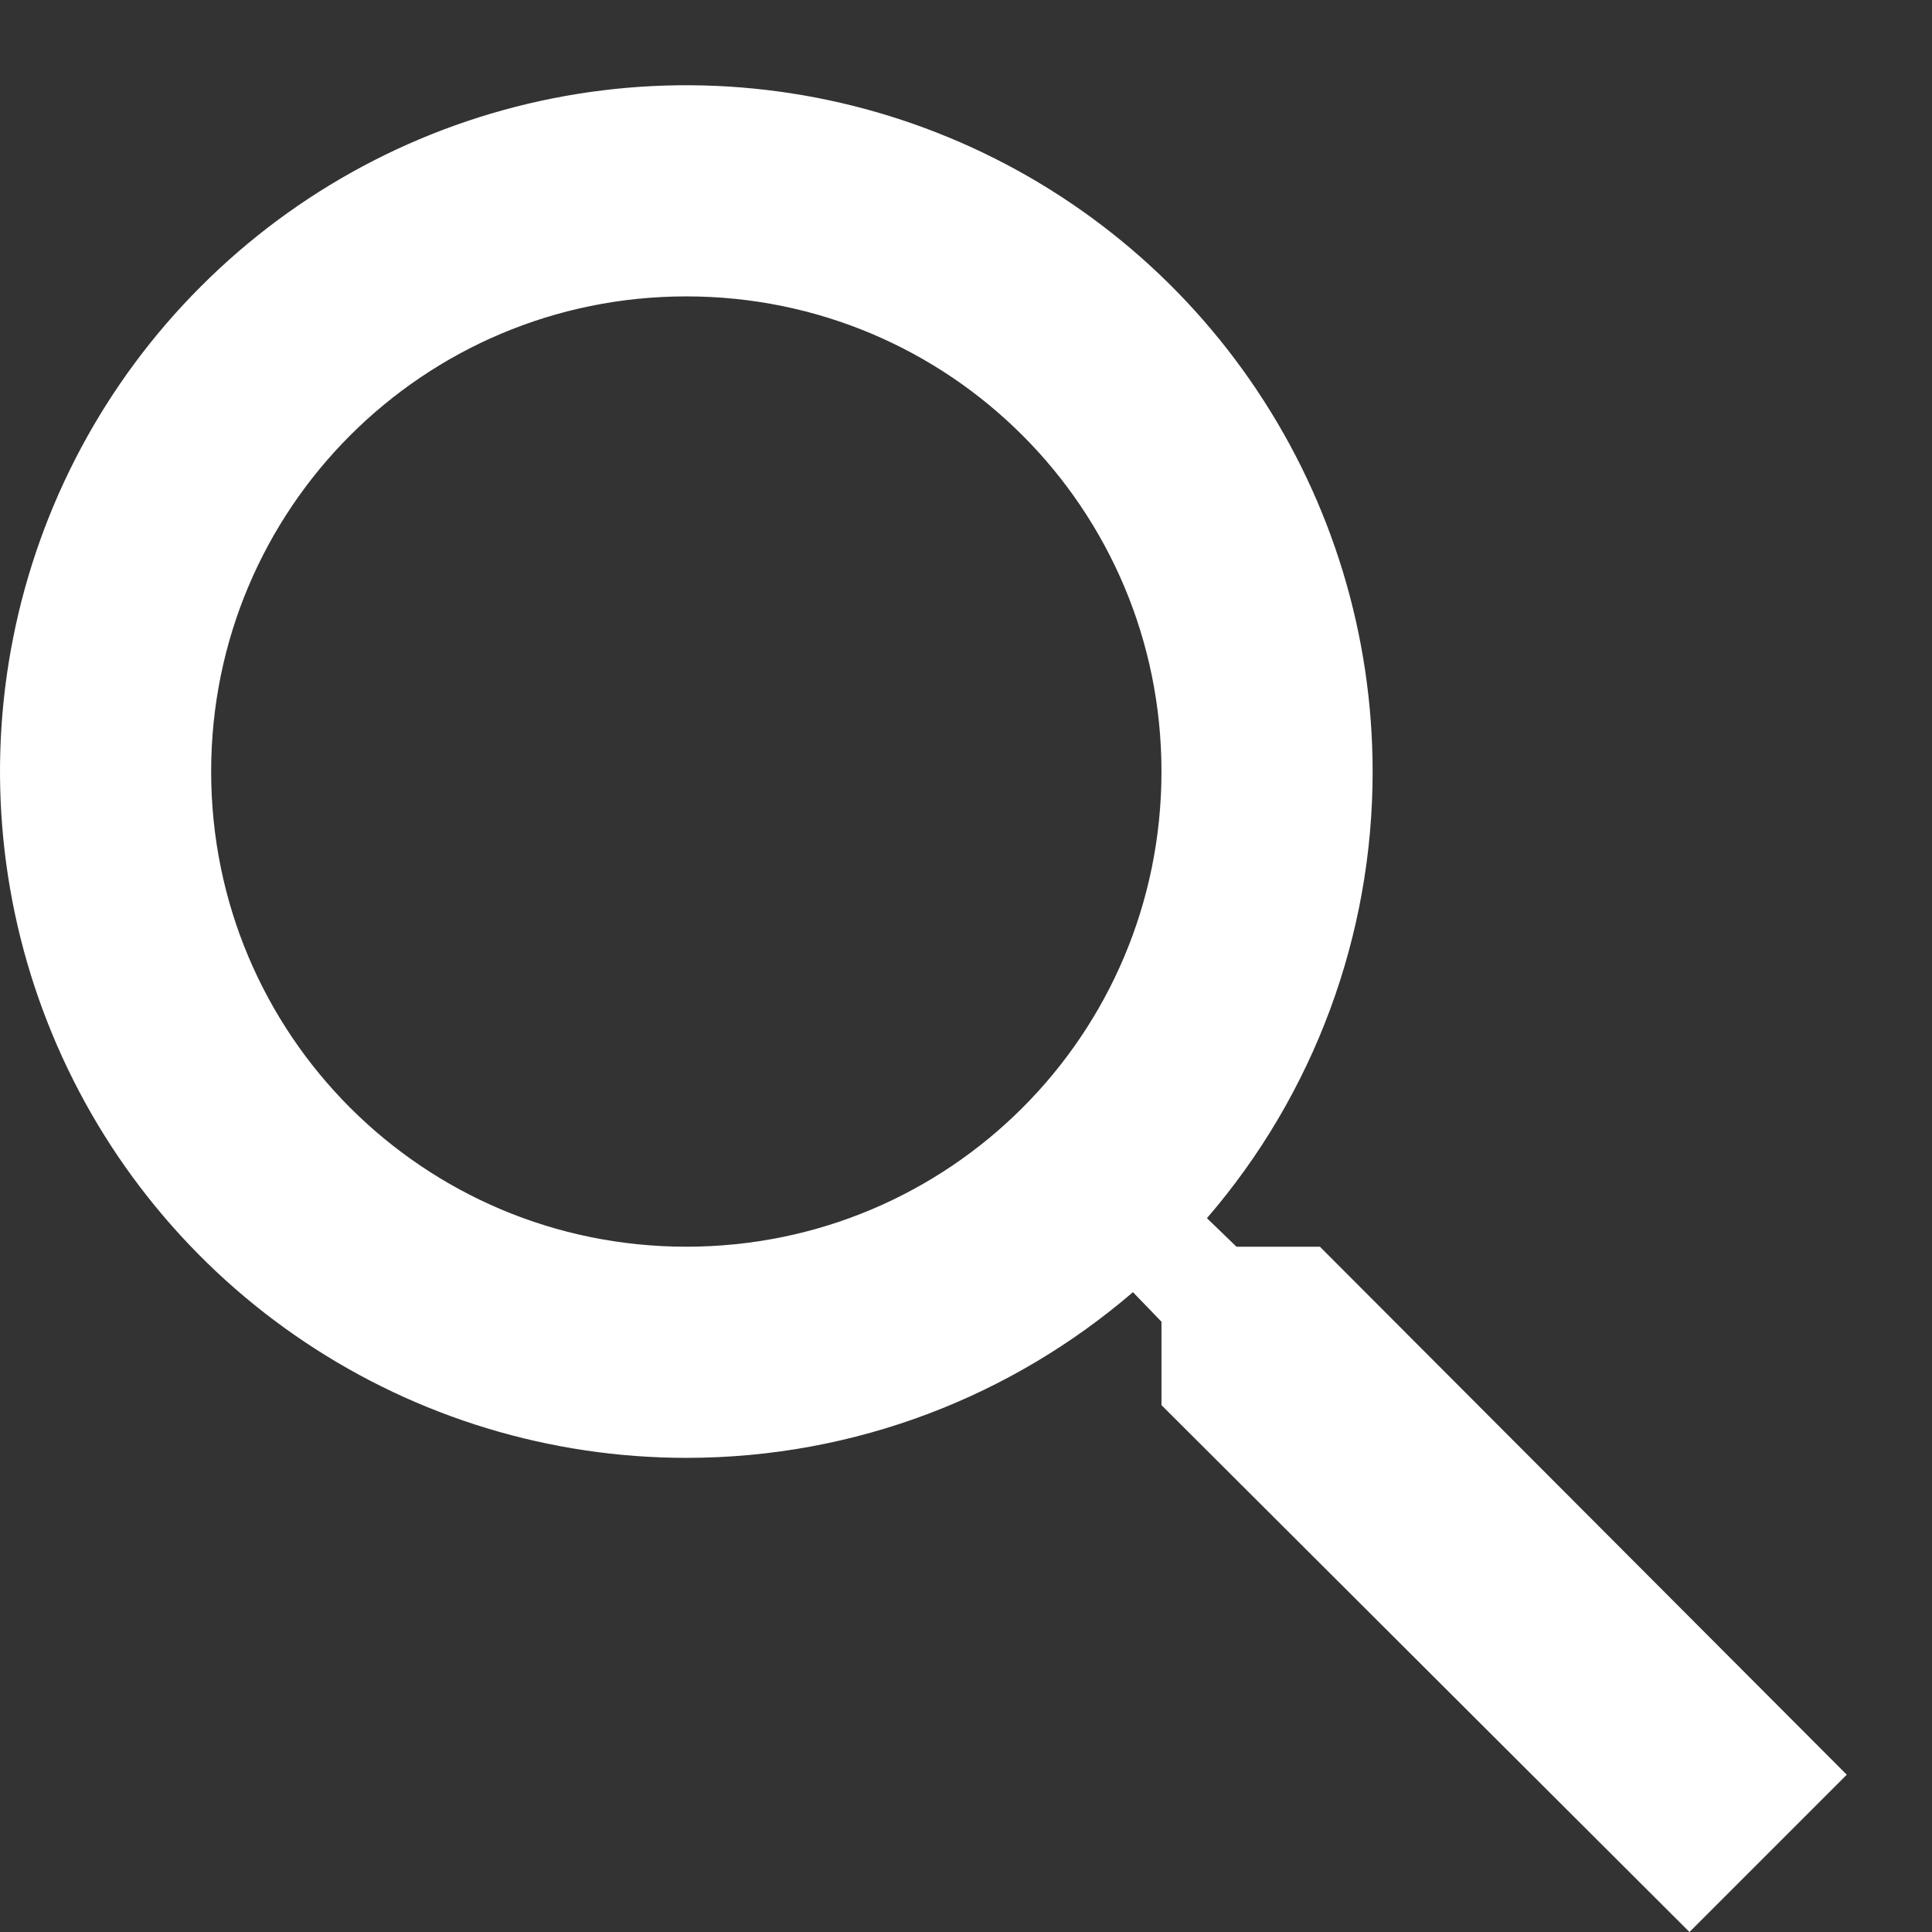 <svg width="17" height="17" viewBox="0 0 17 17" fill="none" xmlns="http://www.w3.org/2000/svg">
<rect x="0" y="0" width="17" height="17" fill="#333333" stroke="none"/>
<path d="M11.614 10.97H10.88L10.62 10.719C11.562 9.627 12.079 8.232 12.078 6.789C12.078 5.595 11.724 4.427 11.06 3.434C10.397 2.441 9.454 1.667 8.35 1.21C7.247 0.753 6.032 0.633 4.861 0.866C3.689 1.099 2.613 1.674 1.769 2.519C0.924 3.363 0.349 4.439 0.116 5.611C-0.117 6.782 0.003 7.997 0.46 9.1C0.917 10.204 1.691 11.147 2.684 11.81C3.677 12.474 4.845 12.828 6.039 12.828C7.535 12.828 8.91 12.28 9.969 11.37L10.22 11.63V12.364L14.866 17L16.25 15.616L11.614 10.97ZM6.039 10.97C3.726 10.97 1.858 9.103 1.858 6.789C1.858 4.476 3.726 2.608 6.039 2.608C8.353 2.608 10.22 4.476 10.22 6.789C10.22 9.103 8.353 10.97 6.039 10.97Z" fill="white"/>
</svg>
